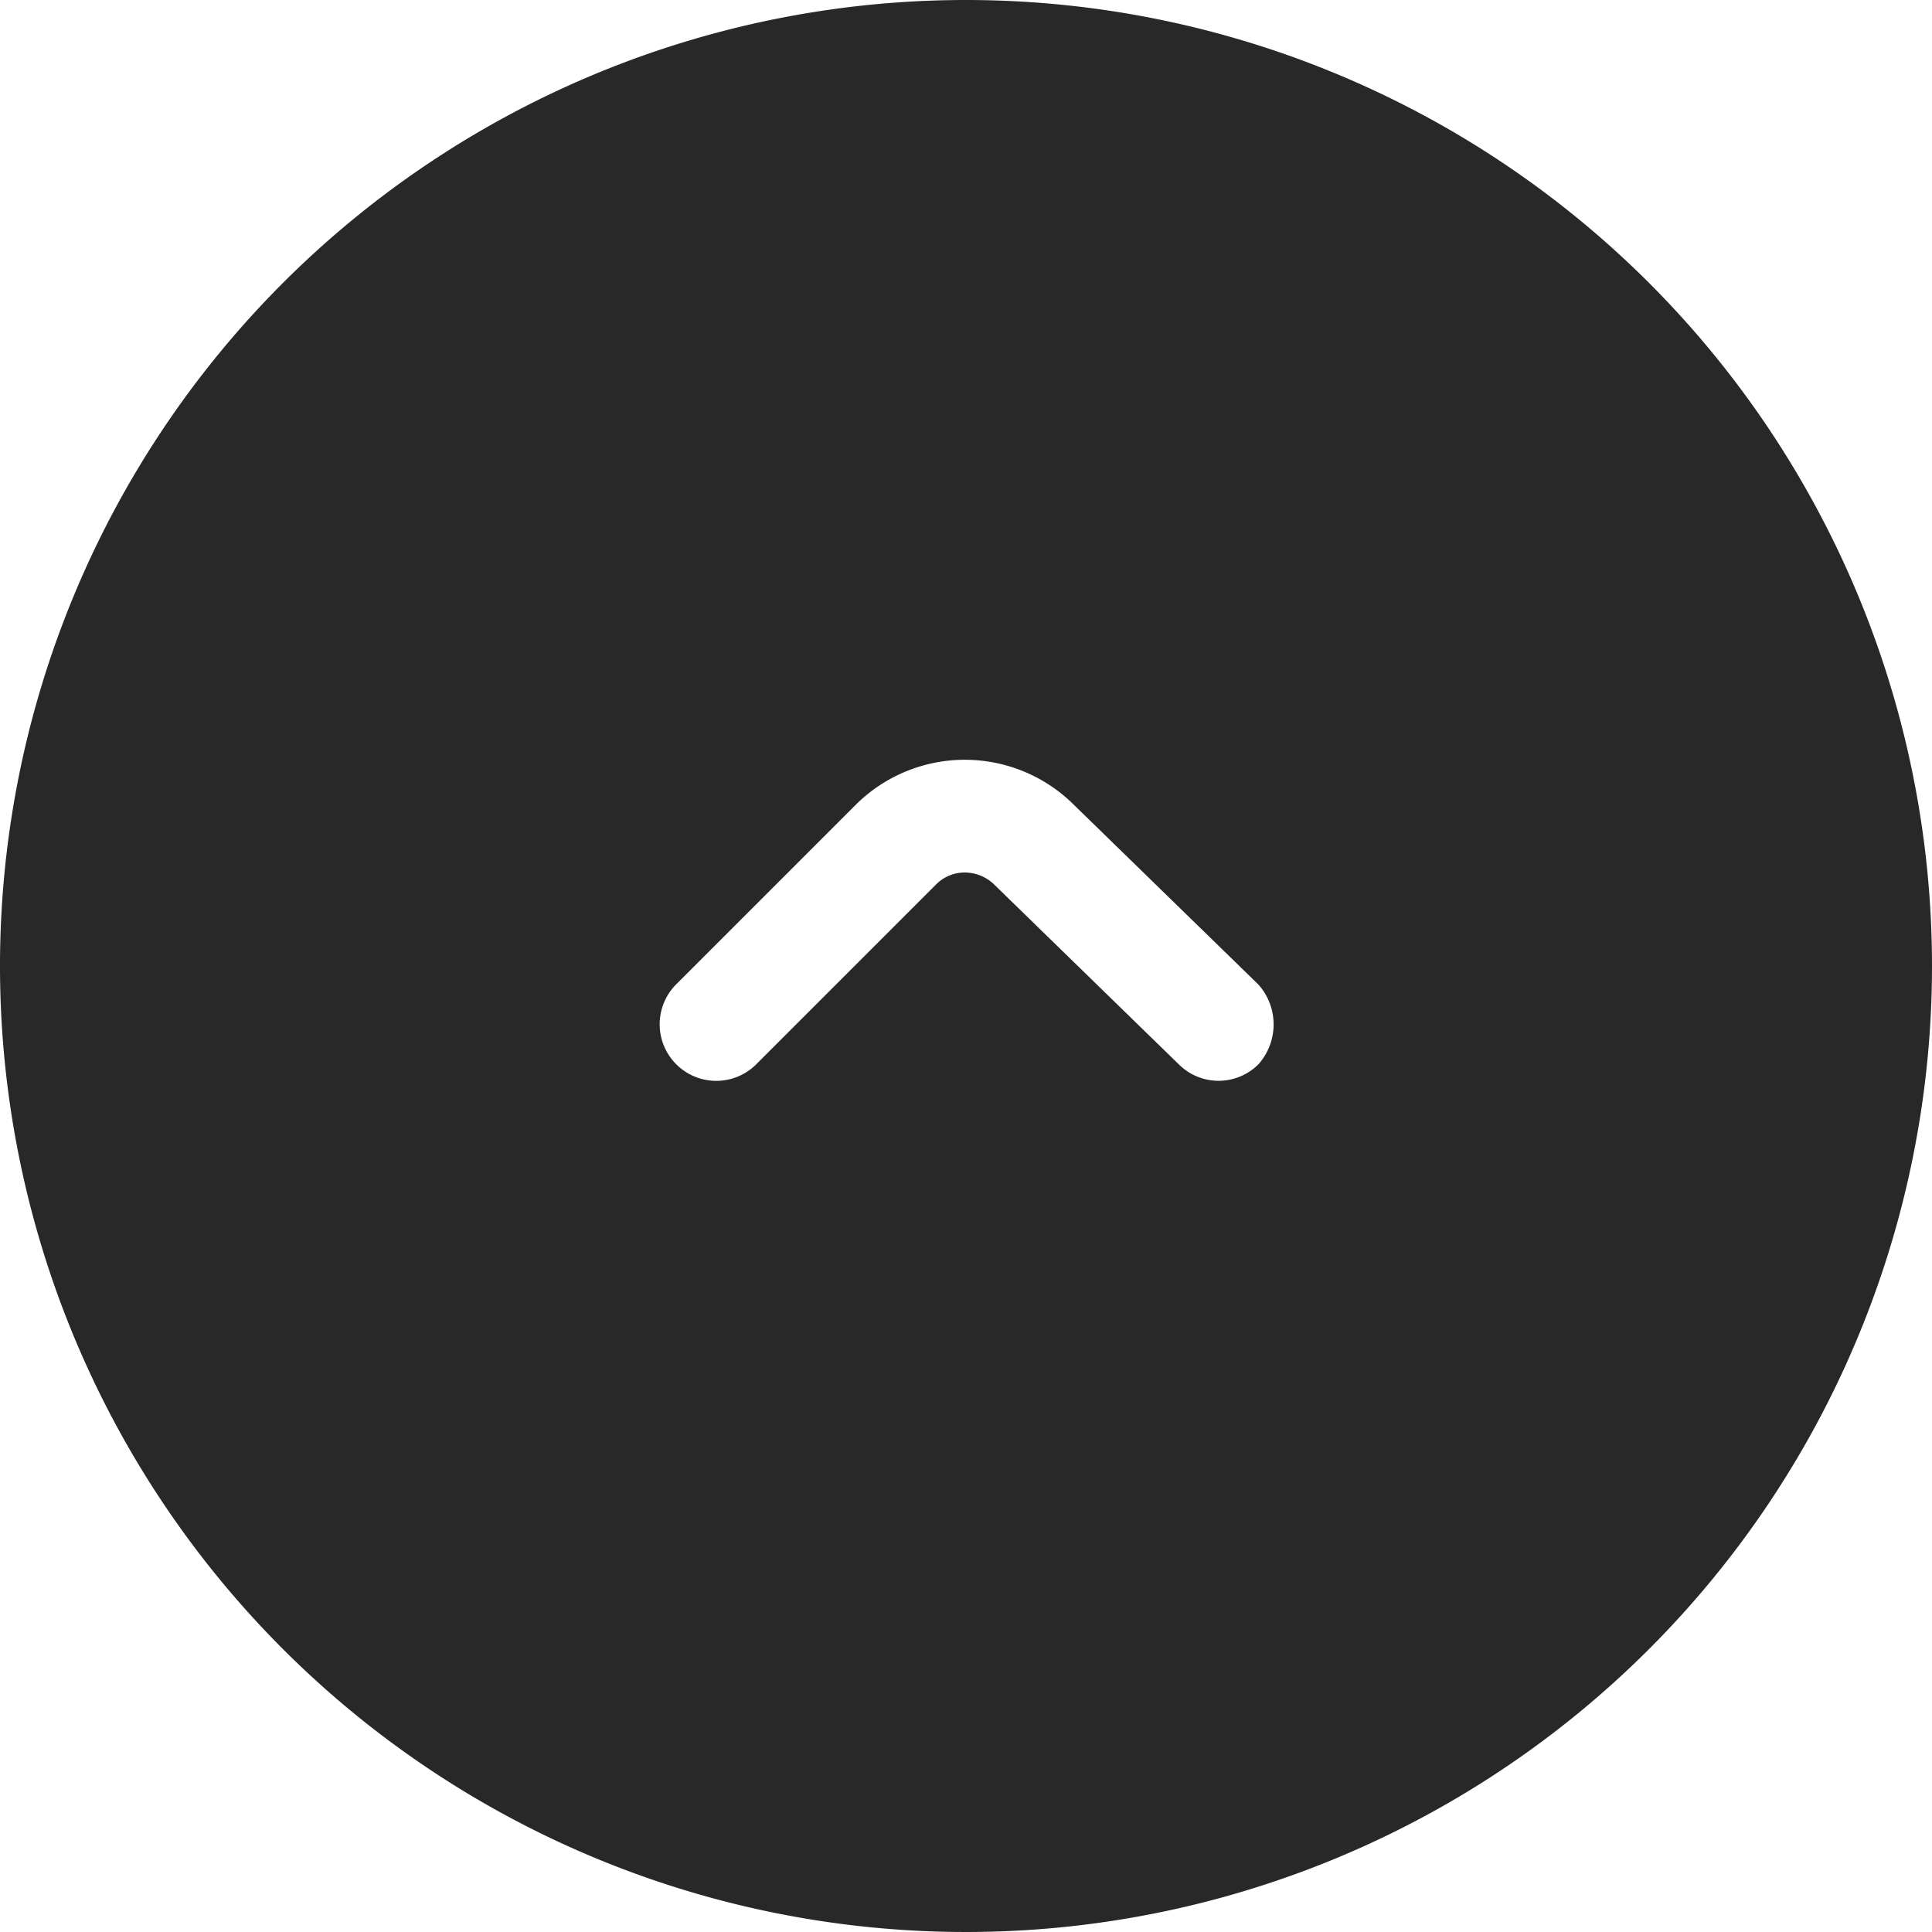 <?xml version="1.0" encoding="UTF-8" standalone="no"?>
<svg
   viewBox="0 0 32.24 32.24"
   version="1.1"
   id="svg1"
   sodipodi:docname="Top-page-grey.svg"
   inkscape:version="1.4.2 (f4327f4, 2025-05-13)"
   xmlns:inkscape="http://www.inkscape.org/namespaces/inkscape"
   xmlns:sodipodi="http://sodipodi.sourceforge.net/DTD/sodipodi-0.dtd"
   xmlns="http://www.w3.org/2000/svg"
   xmlns:svg="http://www.w3.org/2000/svg"
   xmlns:rdf="http://www.w3.org/1999/02/22-rdf-syntax-ns#"
   xmlns:cc="http://creativecommons.org/ns#"
   xmlns:dc="http://purl.org/dc/elements/1.1/">
  <sodipodi:namedview
     id="namedview1"
     pagecolor="#ffffff"
     bordercolor="#000000"
     borderopacity="0.25"
     inkscape:showpageshadow="2"
     inkscape:pageopacity="0.0"
     inkscape:pagecheckerboard="0"
     inkscape:deskcolor="#d1d1d1"
     inkscape:zoom="25.031016"
     inkscape:cx="16.120001"
     inkscape:cy="16.120001"
     inkscape:window-width="1920"
     inkscape:window-height="1009"
     inkscape:window-x="1912"
     inkscape:window-y="-8"
     inkscape:window-maximized="1"
     inkscape:current-layer="Main_frame" />
  <defs
     id="defs1">
    <style
       id="style1">.cls-1{fill:#233461;}</style>
  </defs>
  <title
     id="title1">Top Page Blue</title>
  <g
     id="Main_frame"
     data-name="Main frame">
    <path
       class="cls-1"
       d="M 16.12,0 A 16.12,16.12 0 1 0 32.24,16.12 16.12,16.12 0 0 0 16.12,0 Z M 21,17.76 a 0.94,0.94 0 0 1 -1.33,0 l -3.08,-3 a 0.71,0.71 0 0 0 -0.49,-0.2 0.67,0.67 0 0 0 -0.48,0.2 l -3,3 a 0.944,0.944 0 0 1 -1.34,-1.33 l 3,-3 a 2.58,2.58 0 0 1 3.64,0 l 3.08,3 a 1,1 0 0 1 0,1.33 z"
       id="path1"
       style="fill:#282828;fill-opacity:1" />
  </g>
</svg>
